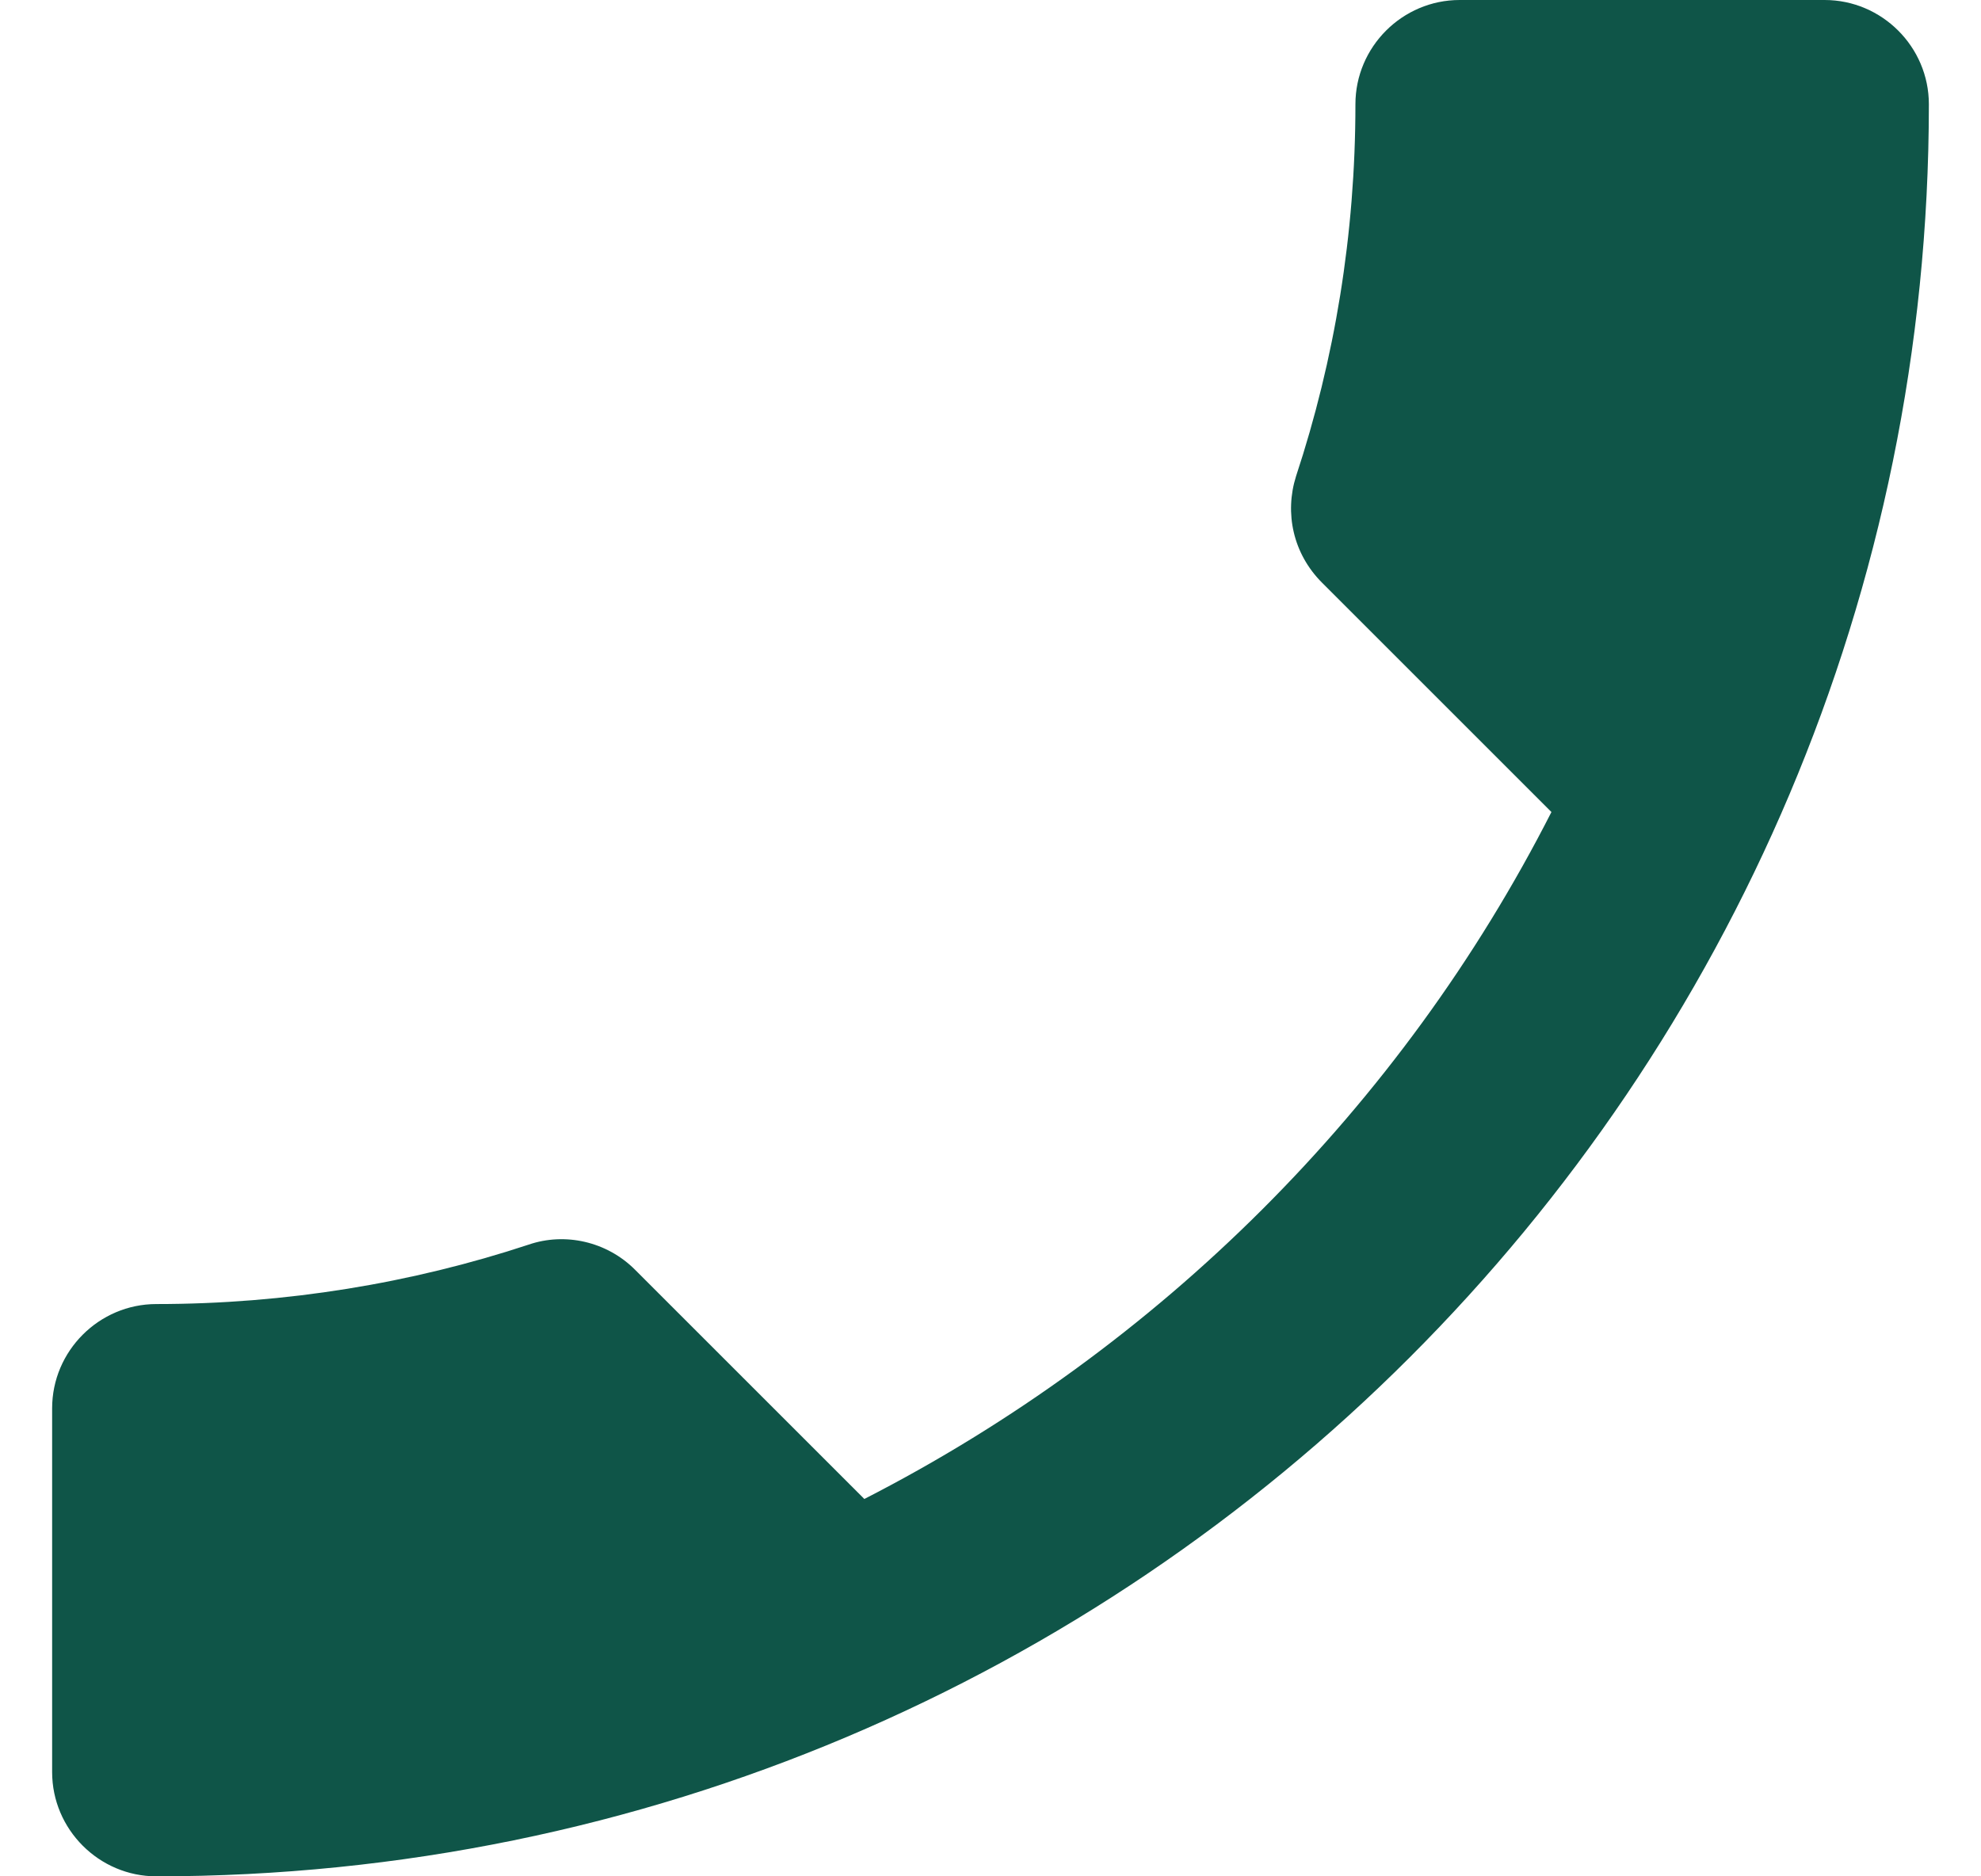 <svg width="19" height="18" viewBox="0 0 19 18" fill="none" xmlns="http://www.w3.org/2000/svg">
<path d="M14.88 7.79L12.68 5.59C12.4 5.31 12.32 4.92 12.43 4.57C12.8 3.45 13 2.25 13 1C13 0.45 13.45 0 14 0H17.5C18.05 0 18.5 0.45 18.5 1C18.5 10.39 10.89 18 1.5 18C0.95 18 0.5 17.55 0.5 17V13.51C0.5 12.96 0.95 12.51 1.5 12.51C2.74 12.51 3.95 12.31 5.07 11.94C5.42 11.82 5.82 11.91 6.09 12.18L8.29 14.38C11.12 12.93 13.44 10.62 14.88 7.79Z" fill="#0F5548"/>
</svg>
